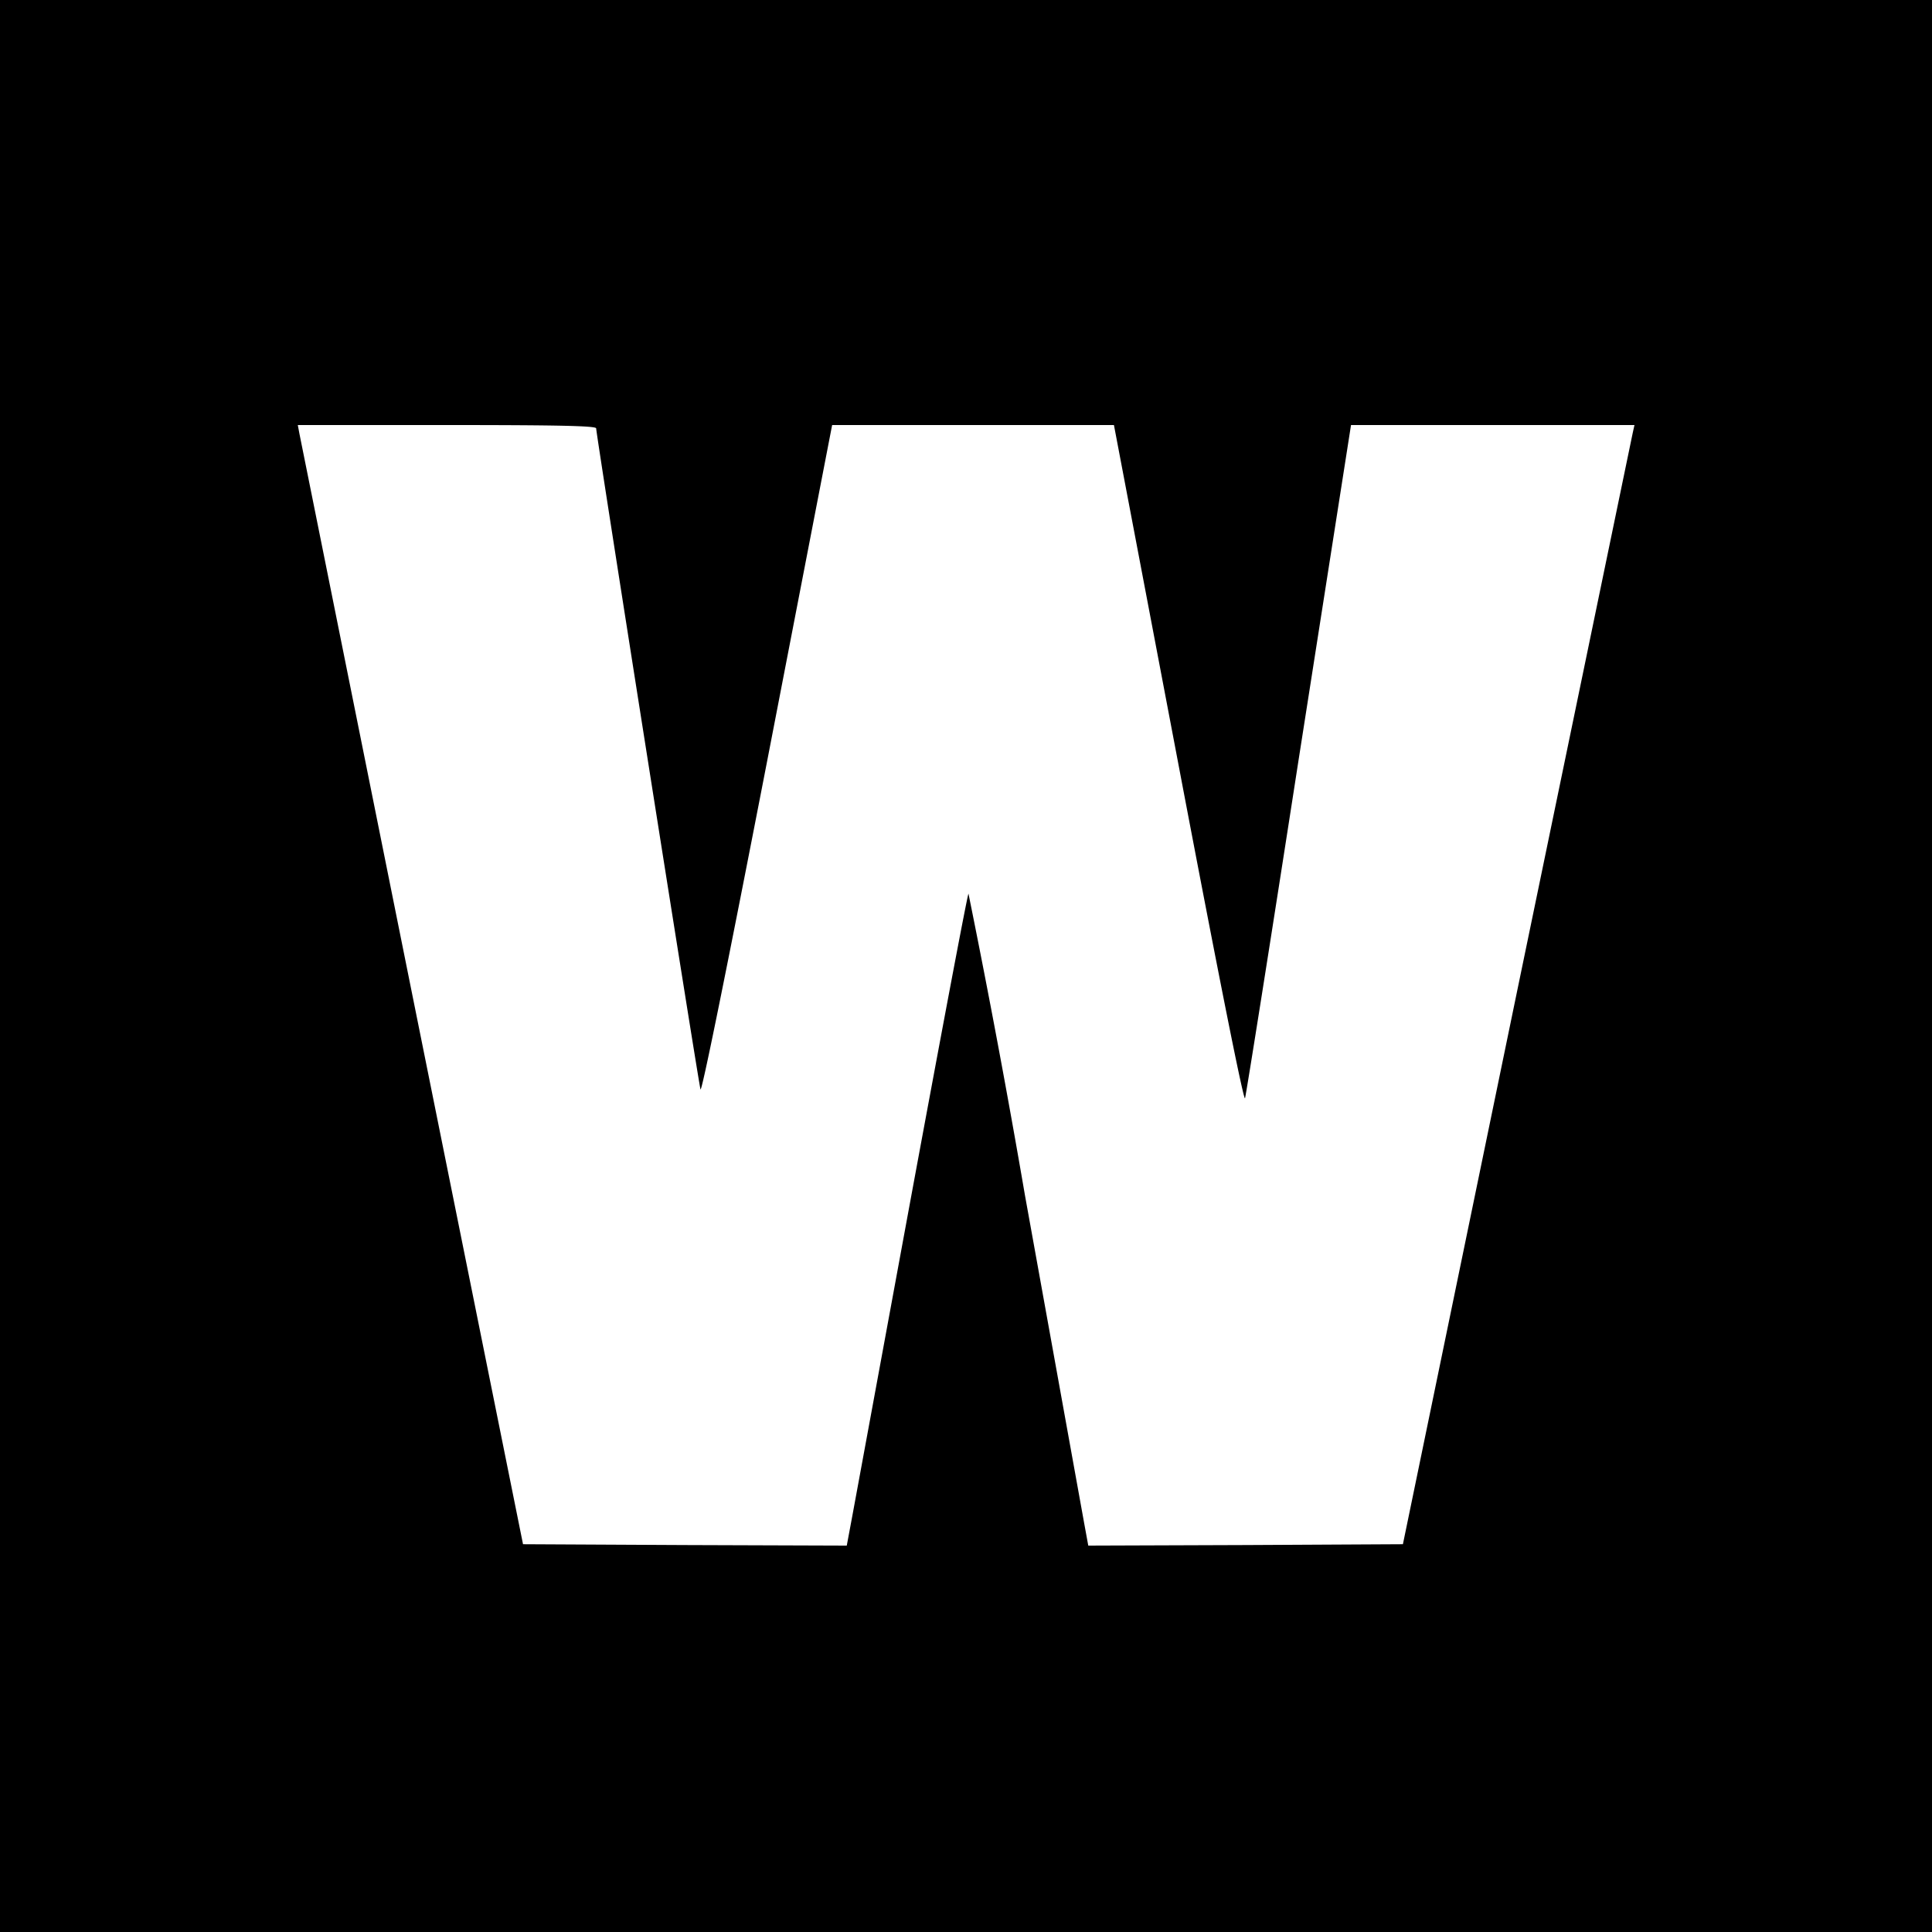 <svg xmlns="http://www.w3.org/2000/svg" version="1.0" fill="black" viewBox="0 0 700 700"><path d="M0 350v350h700V0H0v350zm216-194.8c0 2.2 37.1 237.3 37.8 239.5.4 1.4 9.3-42.4 24.2-119.2L301.5 154h102.1L427 277.1c15.3 80.6 23.7 122.3 24.1 120.8.4-1.3 9.2-56.7 19.5-123.2L489.5 154H592.2l-.6 2.7-42 202.8-41.3 200-57 .3-57 .2-1.5-8.2-21.4-118.5a3702.5 3702.5 0 0 0-20.5-109.5c-.4.4-9.5 48.8-20.4 107.7l-21.7 117.8-2 10.7-58.6-.2-58.7-.3L149.3 360l-40.8-202.8-.6-3.2H162c40.5 0 54 .3 54 1.2z"/></svg>
